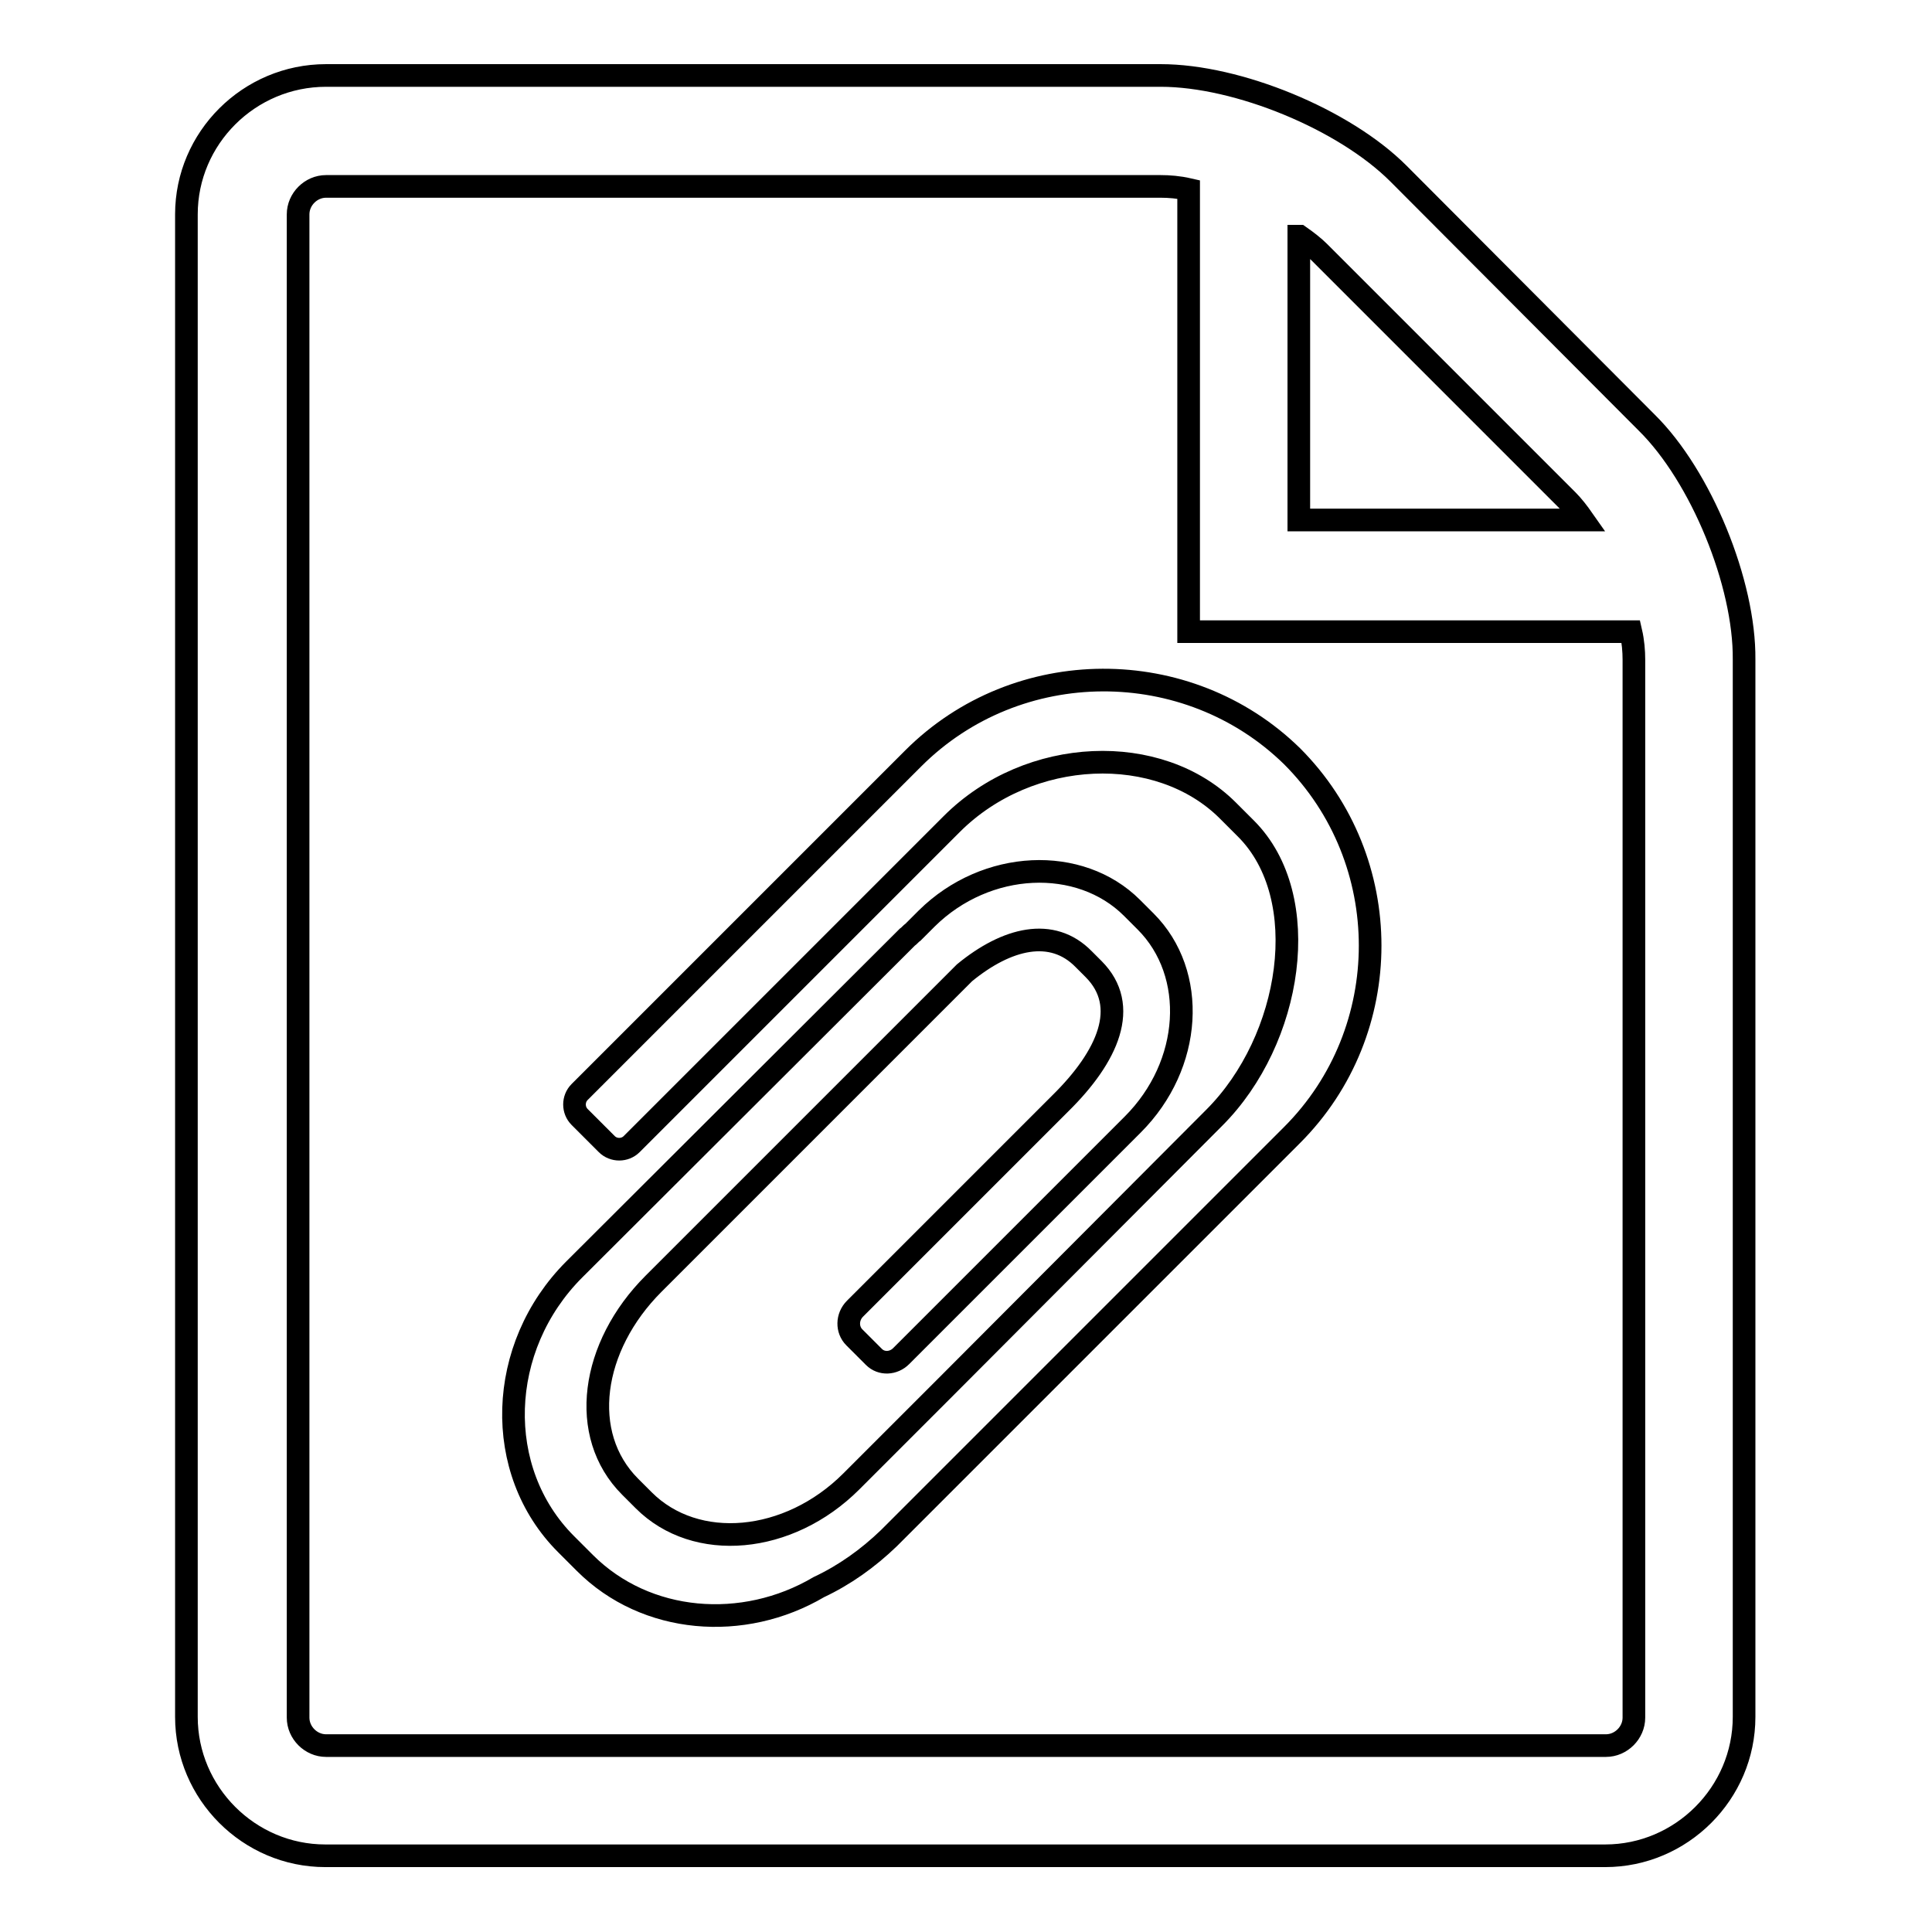 <?xml version="1.0" encoding="utf-8"?>
<!-- Svg Vector Icons : http://www.onlinewebfonts.com/icon -->
<!DOCTYPE svg PUBLIC "-//W3C//DTD SVG 1.1//EN" "http://www.w3.org/Graphics/SVG/1.1/DTD/svg11.dtd">
<svg version="1.1" xmlns="http://www.w3.org/2000/svg" xmlns:xlink="http://www.w3.org/1999/xlink" x="0px" y="0px" viewBox="0 0 256 256" enable-background="new 0 0 256 256" xml:space="preserve">
<g><g><path stroke-width="3" fill-opacity="0" stroke="#000000"  d="M218.2,56L185.3,23c-7.2-7.2-21.3-13-31.5-13H43.2C33,10,24.7,18.3,24.7,28.4v199.1c0,10.1,8.3,18.4,18.4,18.4h169.6c10.1,0,18.4-8.3,18.4-18.4V87.4C231.2,77.3,225.4,63.1,218.2,56z M172.2,31.3c1,0.7,1.9,1.4,2.6,2.1l32.9,32.9c0.7,0.7,1.4,1.6,2.1,2.6h-37.7V31.3z M216.5,227.6c0,2-1.7,3.7-3.7,3.7H43.2c-2,0-3.7-1.7-3.7-3.7V28.4c0-2,1.7-3.7,3.7-3.7h110.6c1.1,0,2.4,0.1,3.7,0.4v58.6h58.6c0.3,1.3,0.4,2.6,0.4,3.7V227.6z"/><path stroke-width="3" fill-opacity="0" stroke="#000000"  d="M121,100.5l-44.2,44.2c-0.9,0.9-0.9,2.4,0,3.3l3.6,3.6c0.9,0.9,2.4,0.9,3.3,0l42.4-42.4c10.3-10.3,27.5-10.9,36.6-1.8l2.4,2.4c9.1,9.1,6.1,28-4.2,38.3l-35.6,35.7l0,0l-12.5,12.5c-8.3,8.3-20.6,9.4-27.5,2.5l-1.8-1.8c-6.9-6.9-5.2-18.6,3.1-26.9l41.2-41.2c5.6-4.6,11.6-6.1,15.8-1.8l1.3,1.3c4.9,4.9,1.9,11.6-4.4,17.8l-26.9,26.9c-0.1,0.1-0.2,0.2-0.3,0.3c-1.1,1.1-1.1,2.8-0.1,3.8l2.6,2.6c1,1,2.6,0.9,3.6-0.1l30.7-30.7c7.9-7.9,8.6-20,1.7-26.9l-1.8-1.8c-6.9-6.9-19.3-6.4-27.2,1.4l-1.8,1.8c-0.3,0.2-0.5,0.5-0.8,0.7l-44.1,44c-10.3,10.3-10.8,26.7-1.1,36.4l2.5,2.5c8.1,8.1,21,9.1,31,3.2c3.4-1.6,6.5-3.8,9.3-6.5l53.4-53.4c13.8-13.8,13.8-36.4,0-50.2C157.4,86.7,134.8,86.7,121,100.5z"/></g></g>
</svg>